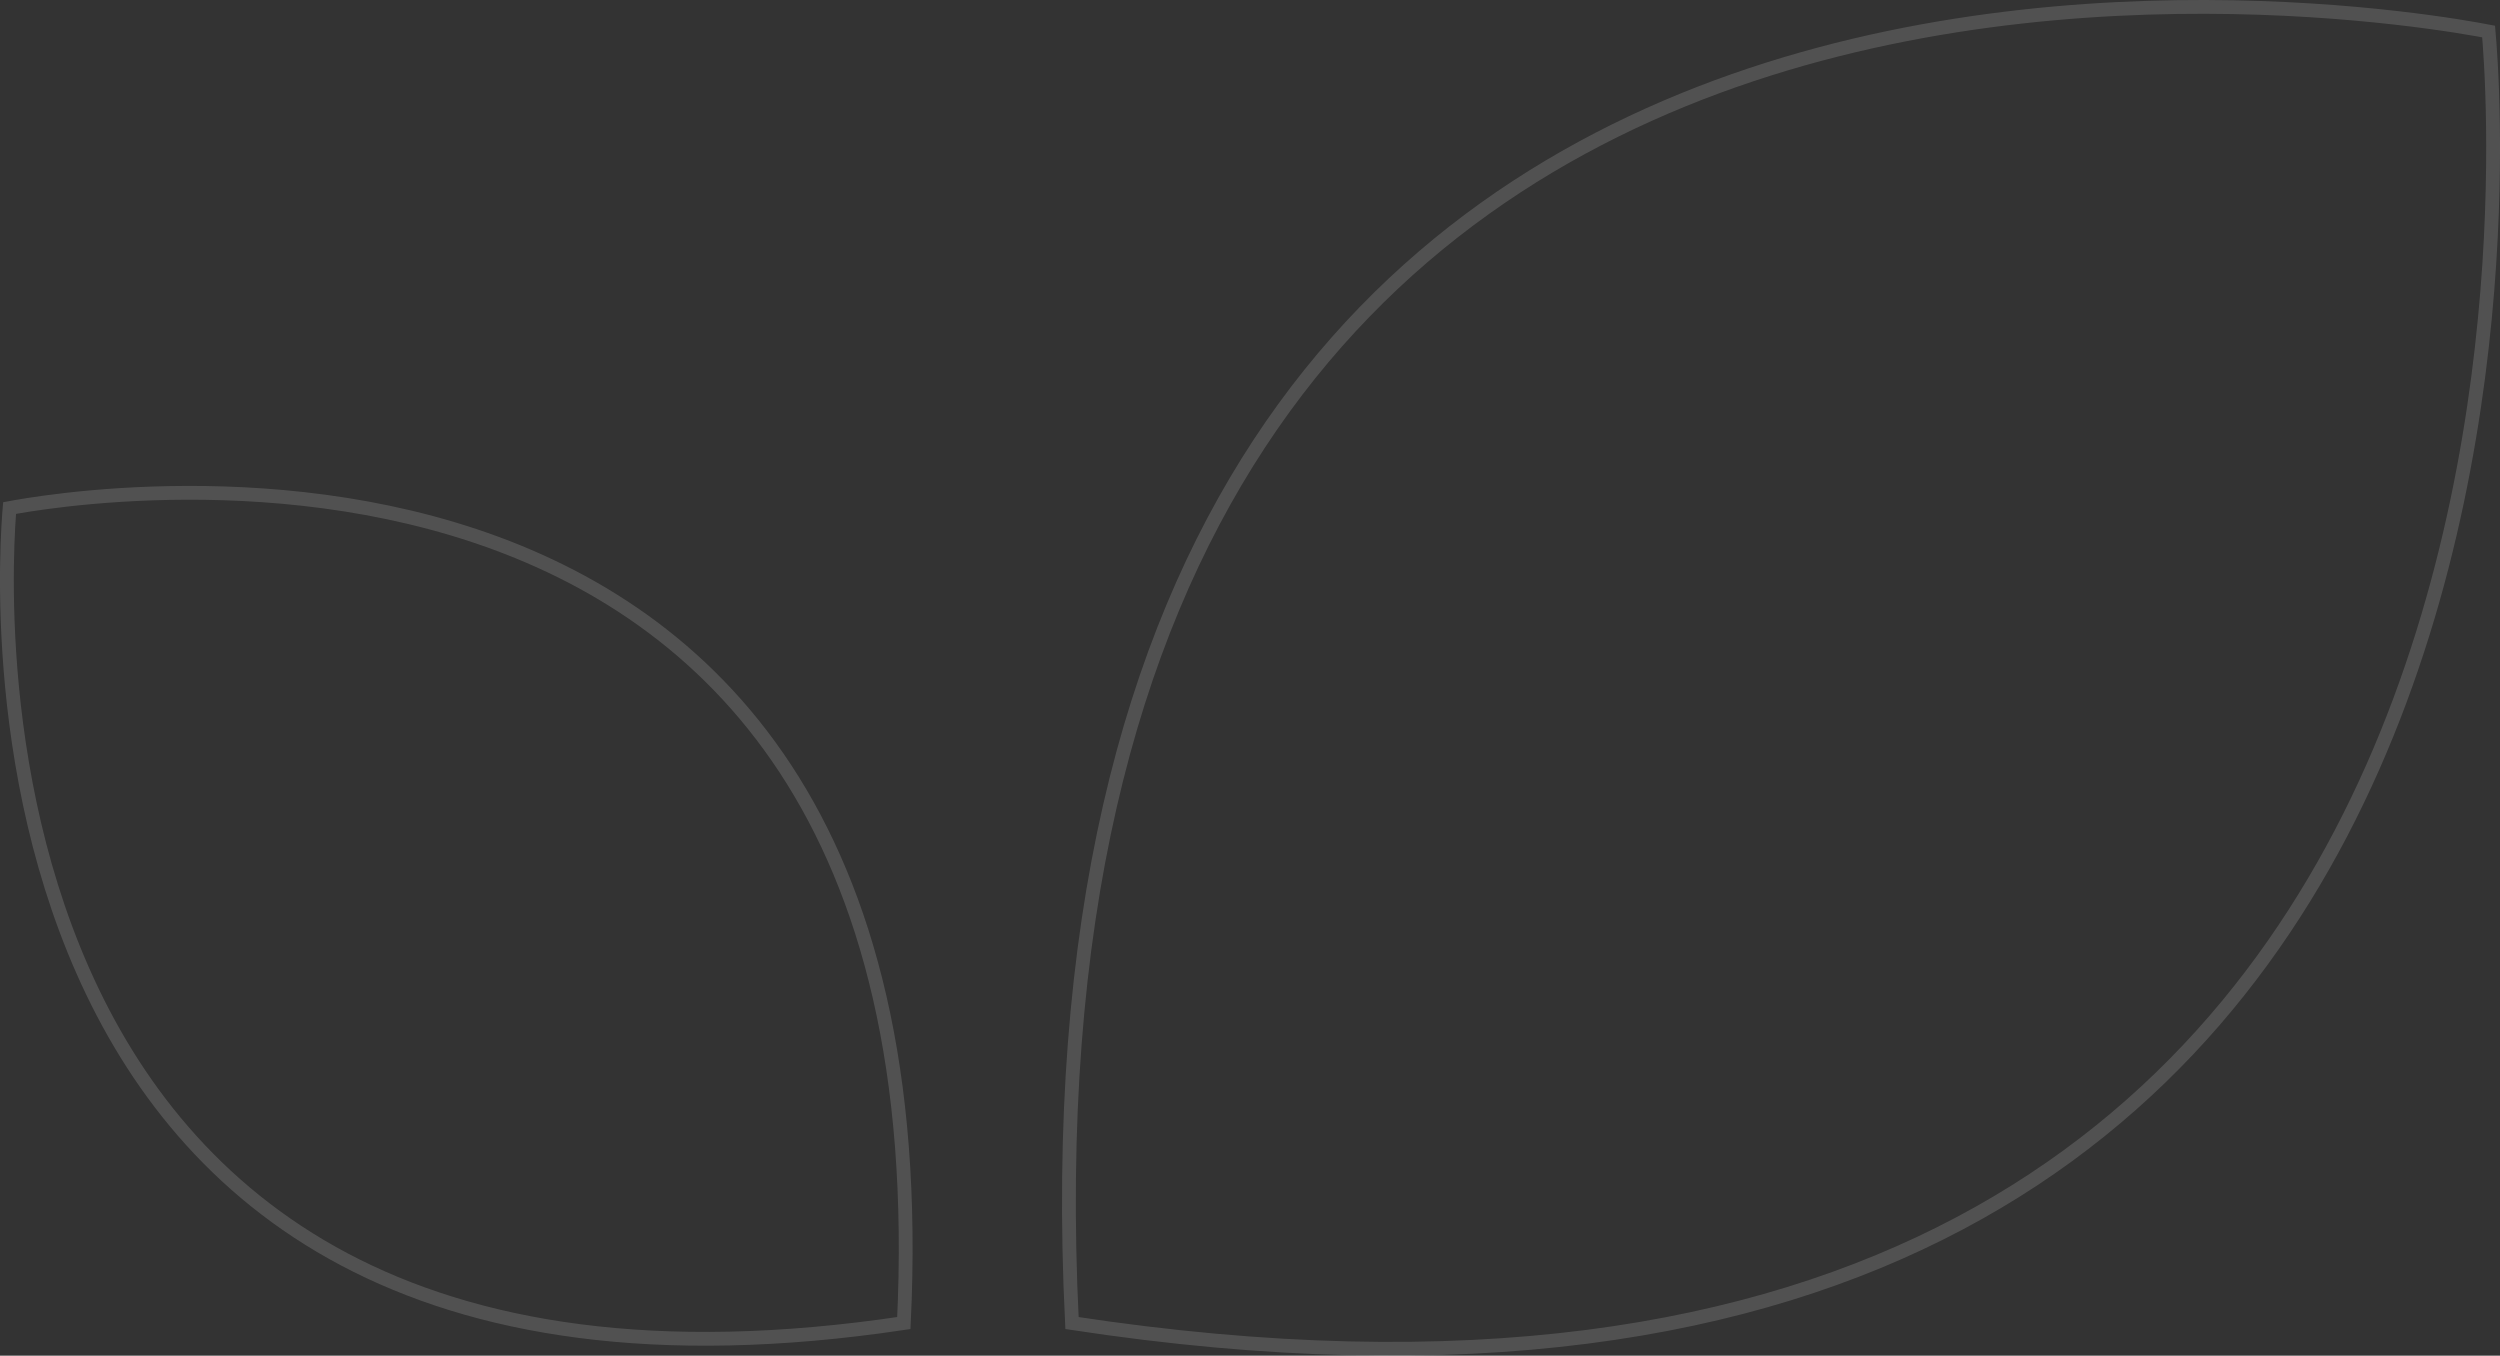 <svg width="544" height="295" viewBox="0 0 544 295" fill="none" xmlns="http://www.w3.org/2000/svg">
<rect x="0" y="0" width="544" height="295" fill="#333333" stroke="none"/>
<path opacity="0.15" d="M538.95 6.386C540.048 6.58 540.91 6.741 541.519 6.859C541.575 7.483 541.65 8.367 541.734 9.493C541.914 11.933 542.135 15.511 542.293 20.049C542.609 29.128 542.675 42.044 541.672 57.38C539.665 88.063 533.382 128.362 516.313 166.955C499.251 205.53 471.43 242.365 426.34 266.239C381.454 290.005 319.289 301.015 233.266 287.898C228.929 200.415 246.022 139.22 273.98 96.597C302.063 53.785 341.209 29.558 380.99 16.282C420.789 2.999 461.194 0.69 491.68 1.713C506.916 2.225 519.659 3.568 528.587 4.782C533.051 5.389 536.56 5.963 538.95 6.386ZM1.988 111.8C2.024 111.31 2.058 110.893 2.087 110.553C2.42 110.49 2.826 110.415 3.304 110.331C4.814 110.064 7.035 109.7 9.86 109.316C15.512 108.547 23.582 107.696 33.231 107.371C52.543 106.721 78.117 108.182 103.295 116.578C128.453 124.968 153.183 140.271 170.921 167.306C188.534 194.151 199.352 232.715 196.675 287.896C142.386 296.032 103.192 289.014 74.91 274.034C46.425 258.946 28.846 235.695 18.059 211.326C7.264 186.941 3.289 161.472 2.022 142.066C1.388 132.37 1.431 124.204 1.633 118.467C1.733 115.599 1.873 113.34 1.988 111.8Z" stroke="white" stroke-width="3"/>
</svg>
